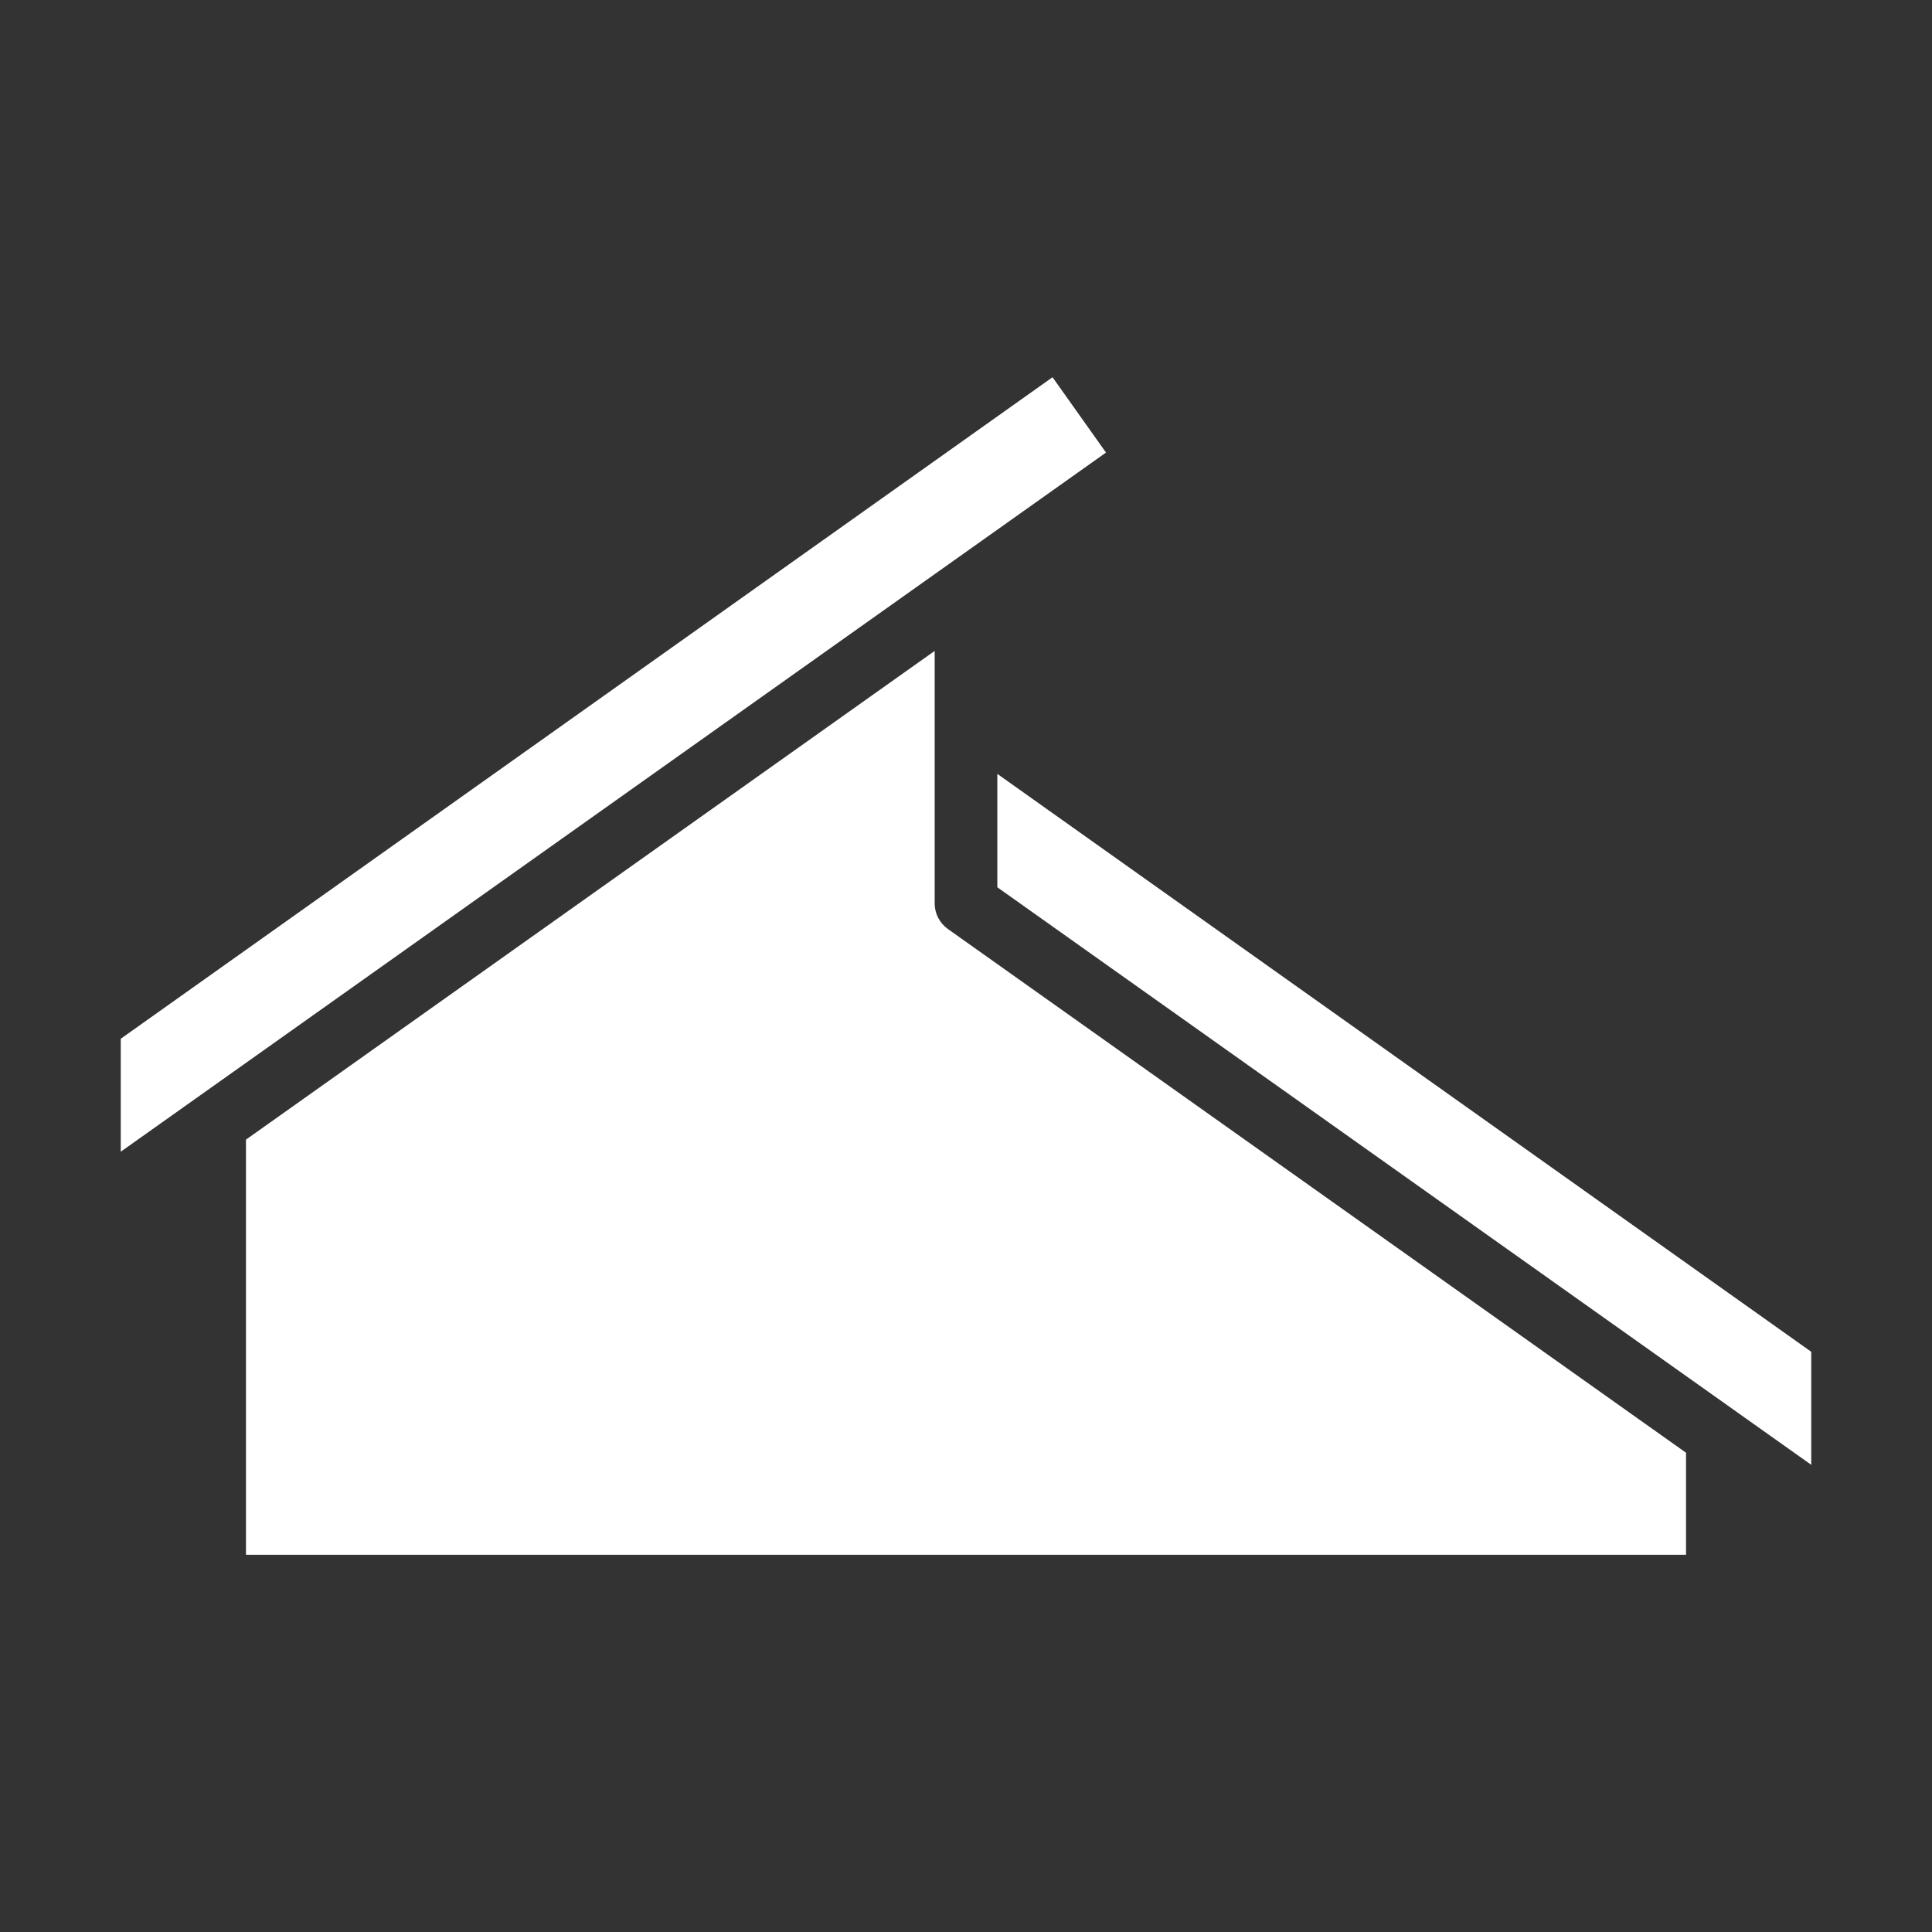 <svg width="80" height="80" viewBox="0 0 80 80" fill="none" xmlns="http://www.w3.org/2000/svg">
<rect x="0" y="0" width="80" height="80" fill="#333333" stroke="none"/>
<path fill-rule="evenodd" clip-rule="evenodd" d="M38.703 26.953L10.185 47.19V64.38H69.815V60.155L39.25 38.468C38.907 38.223 38.703 37.83 38.703 37.41V26.953ZM41.297 32.045V36.74L75 60.655V55.975L41.297 32.045ZM43.583 15.62L45.797 18.74L5 47.69V43.013L43.583 15.62Z" fill="white"/>
</svg>
